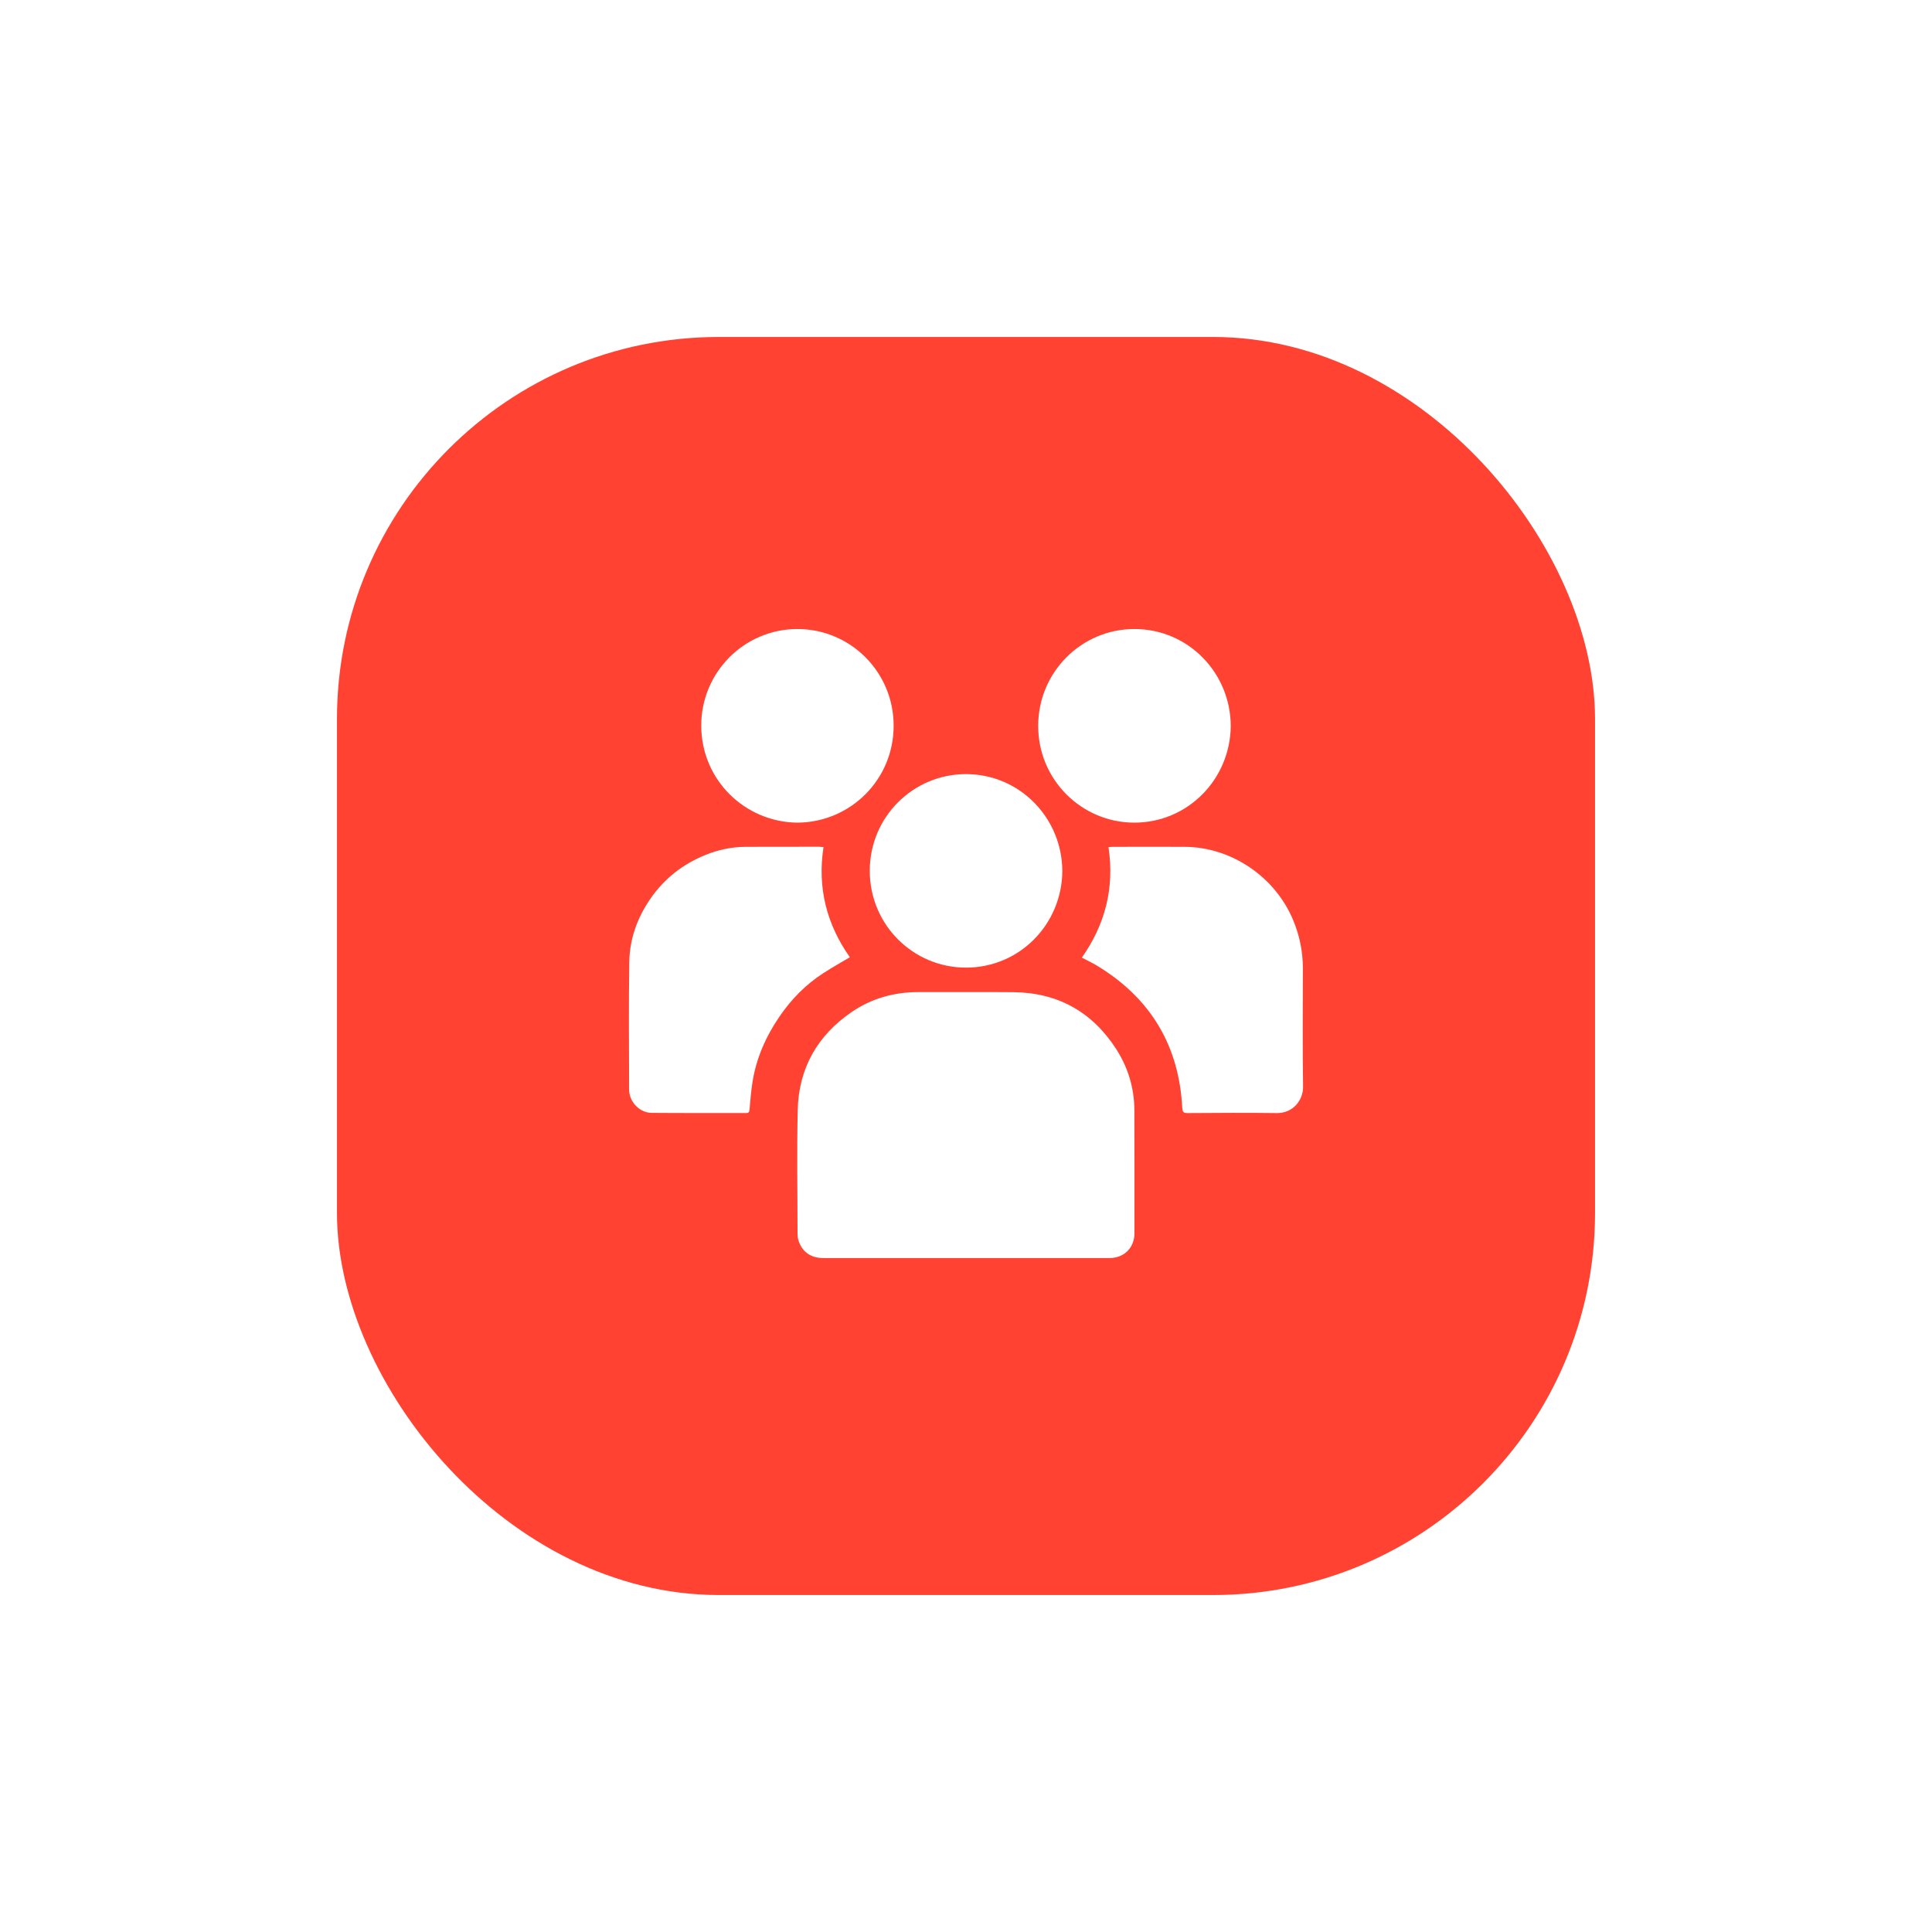 <svg width="86" height="86" viewBox="0 0 86 86" fill="none" xmlns="http://www.w3.org/2000/svg">
<g filter="url(#filter0_d_24_1109)">
<rect x="15" y="15" width="56" height="56" rx="17" fill="#FF4232"/>
</g>
<g clip-path="url(#clip0_24_1109)">
<path d="M42.978 56C40.87 56 38.758 56 36.65 56C36.092 56 35.706 55.728 35.542 55.216C35.514 55.121 35.501 55.014 35.501 54.915C35.501 53.084 35.468 51.249 35.509 49.419C35.55 47.55 36.391 46.082 37.925 45.039C38.823 44.429 39.828 44.157 40.911 44.161C42.309 44.165 43.708 44.153 45.11 44.165C47.087 44.185 48.621 45.043 49.691 46.705C50.216 47.526 50.491 48.437 50.495 49.419C50.503 51.245 50.499 53.068 50.499 54.895C50.499 55.538 50.04 56 49.392 56C47.251 56 45.114 56 42.978 56Z" fill="white"/>
<path d="M48.157 42.627C49.195 41.155 49.617 39.526 49.343 37.707C49.416 37.703 49.482 37.695 49.543 37.695C50.61 37.695 51.672 37.691 52.738 37.695C54.813 37.707 56.757 39.027 57.561 40.953C57.848 41.641 57.996 42.359 57.996 43.105C57.992 44.862 57.98 46.619 58.004 48.375C58.012 48.973 57.553 49.555 56.839 49.547C55.515 49.53 54.19 49.538 52.865 49.547C52.693 49.547 52.64 49.509 52.627 49.324C52.488 46.586 51.254 44.495 48.941 43.052C48.699 42.895 48.432 42.775 48.157 42.627Z" fill="white"/>
<path d="M36.657 37.707C36.379 39.517 36.797 41.146 37.83 42.61C37.428 42.849 37.026 43.072 36.641 43.324C35.858 43.831 35.214 44.491 34.689 45.262C34.078 46.161 33.647 47.142 33.487 48.227C33.43 48.61 33.397 49.002 33.364 49.39C33.356 49.501 33.323 49.546 33.208 49.546C31.81 49.542 30.411 49.55 29.009 49.538C28.463 49.534 28.004 49.043 28.004 48.495C28 46.602 27.983 44.705 28.012 42.812C28.029 41.777 28.377 40.833 28.968 39.983C29.587 39.093 30.411 38.458 31.408 38.054C31.97 37.827 32.565 37.699 33.18 37.695C34.271 37.691 35.366 37.691 36.456 37.691C36.518 37.695 36.58 37.703 36.657 37.707Z" fill="white"/>
<path d="M47.288 38.767C47.275 41.134 45.389 43.076 42.998 43.072C40.644 43.072 38.716 41.163 38.716 38.763C38.716 36.371 40.64 34.458 43.002 34.458C45.389 34.462 47.271 36.4 47.288 38.767Z" fill="white"/>
<path d="M35.501 36.619C33.155 36.598 31.22 34.713 31.215 32.309C31.207 29.942 33.118 28 35.497 28C37.863 28 39.783 29.926 39.779 32.305C39.783 34.689 37.867 36.602 35.501 36.619Z" fill="white"/>
<path d="M54.785 32.322C54.76 34.693 52.87 36.623 50.483 36.619C48.153 36.614 46.205 34.713 46.213 32.297C46.222 29.918 48.141 27.992 50.511 28C52.911 28.008 54.781 29.967 54.785 32.322Z" fill="white"/>
</g>
<defs>
<filter id="filter0_d_24_1109" x="0" y="0" width="86" height="86" filterUnits="userSpaceOnUse" color-interpolation-filters="sRGB">
<feFlood flood-opacity="0" result="BackgroundImageFix"/>
<feColorMatrix in="SourceAlpha" type="matrix" values="0 0 0 0 0 0 0 0 0 0 0 0 0 0 0 0 0 0 127 0" result="hardAlpha"/>
<feOffset/>
<feGaussianBlur stdDeviation="7.5"/>
<feComposite in2="hardAlpha" operator="out"/>
<feColorMatrix type="matrix" values="0 0 0 0 1 0 0 0 0 0.259 0 0 0 0 0.196 0 0 0 0.25 0"/>
<feBlend mode="normal" in2="BackgroundImageFix" result="effect1_dropShadow_24_1109"/>
<feBlend mode="normal" in="SourceGraphic" in2="effect1_dropShadow_24_1109" result="shape"/>
</filter>
<clipPath id="clip0_24_1109">
<rect width="30" height="28" fill="white" transform="translate(28 28)"/>
</clipPath>
</defs>
</svg>
